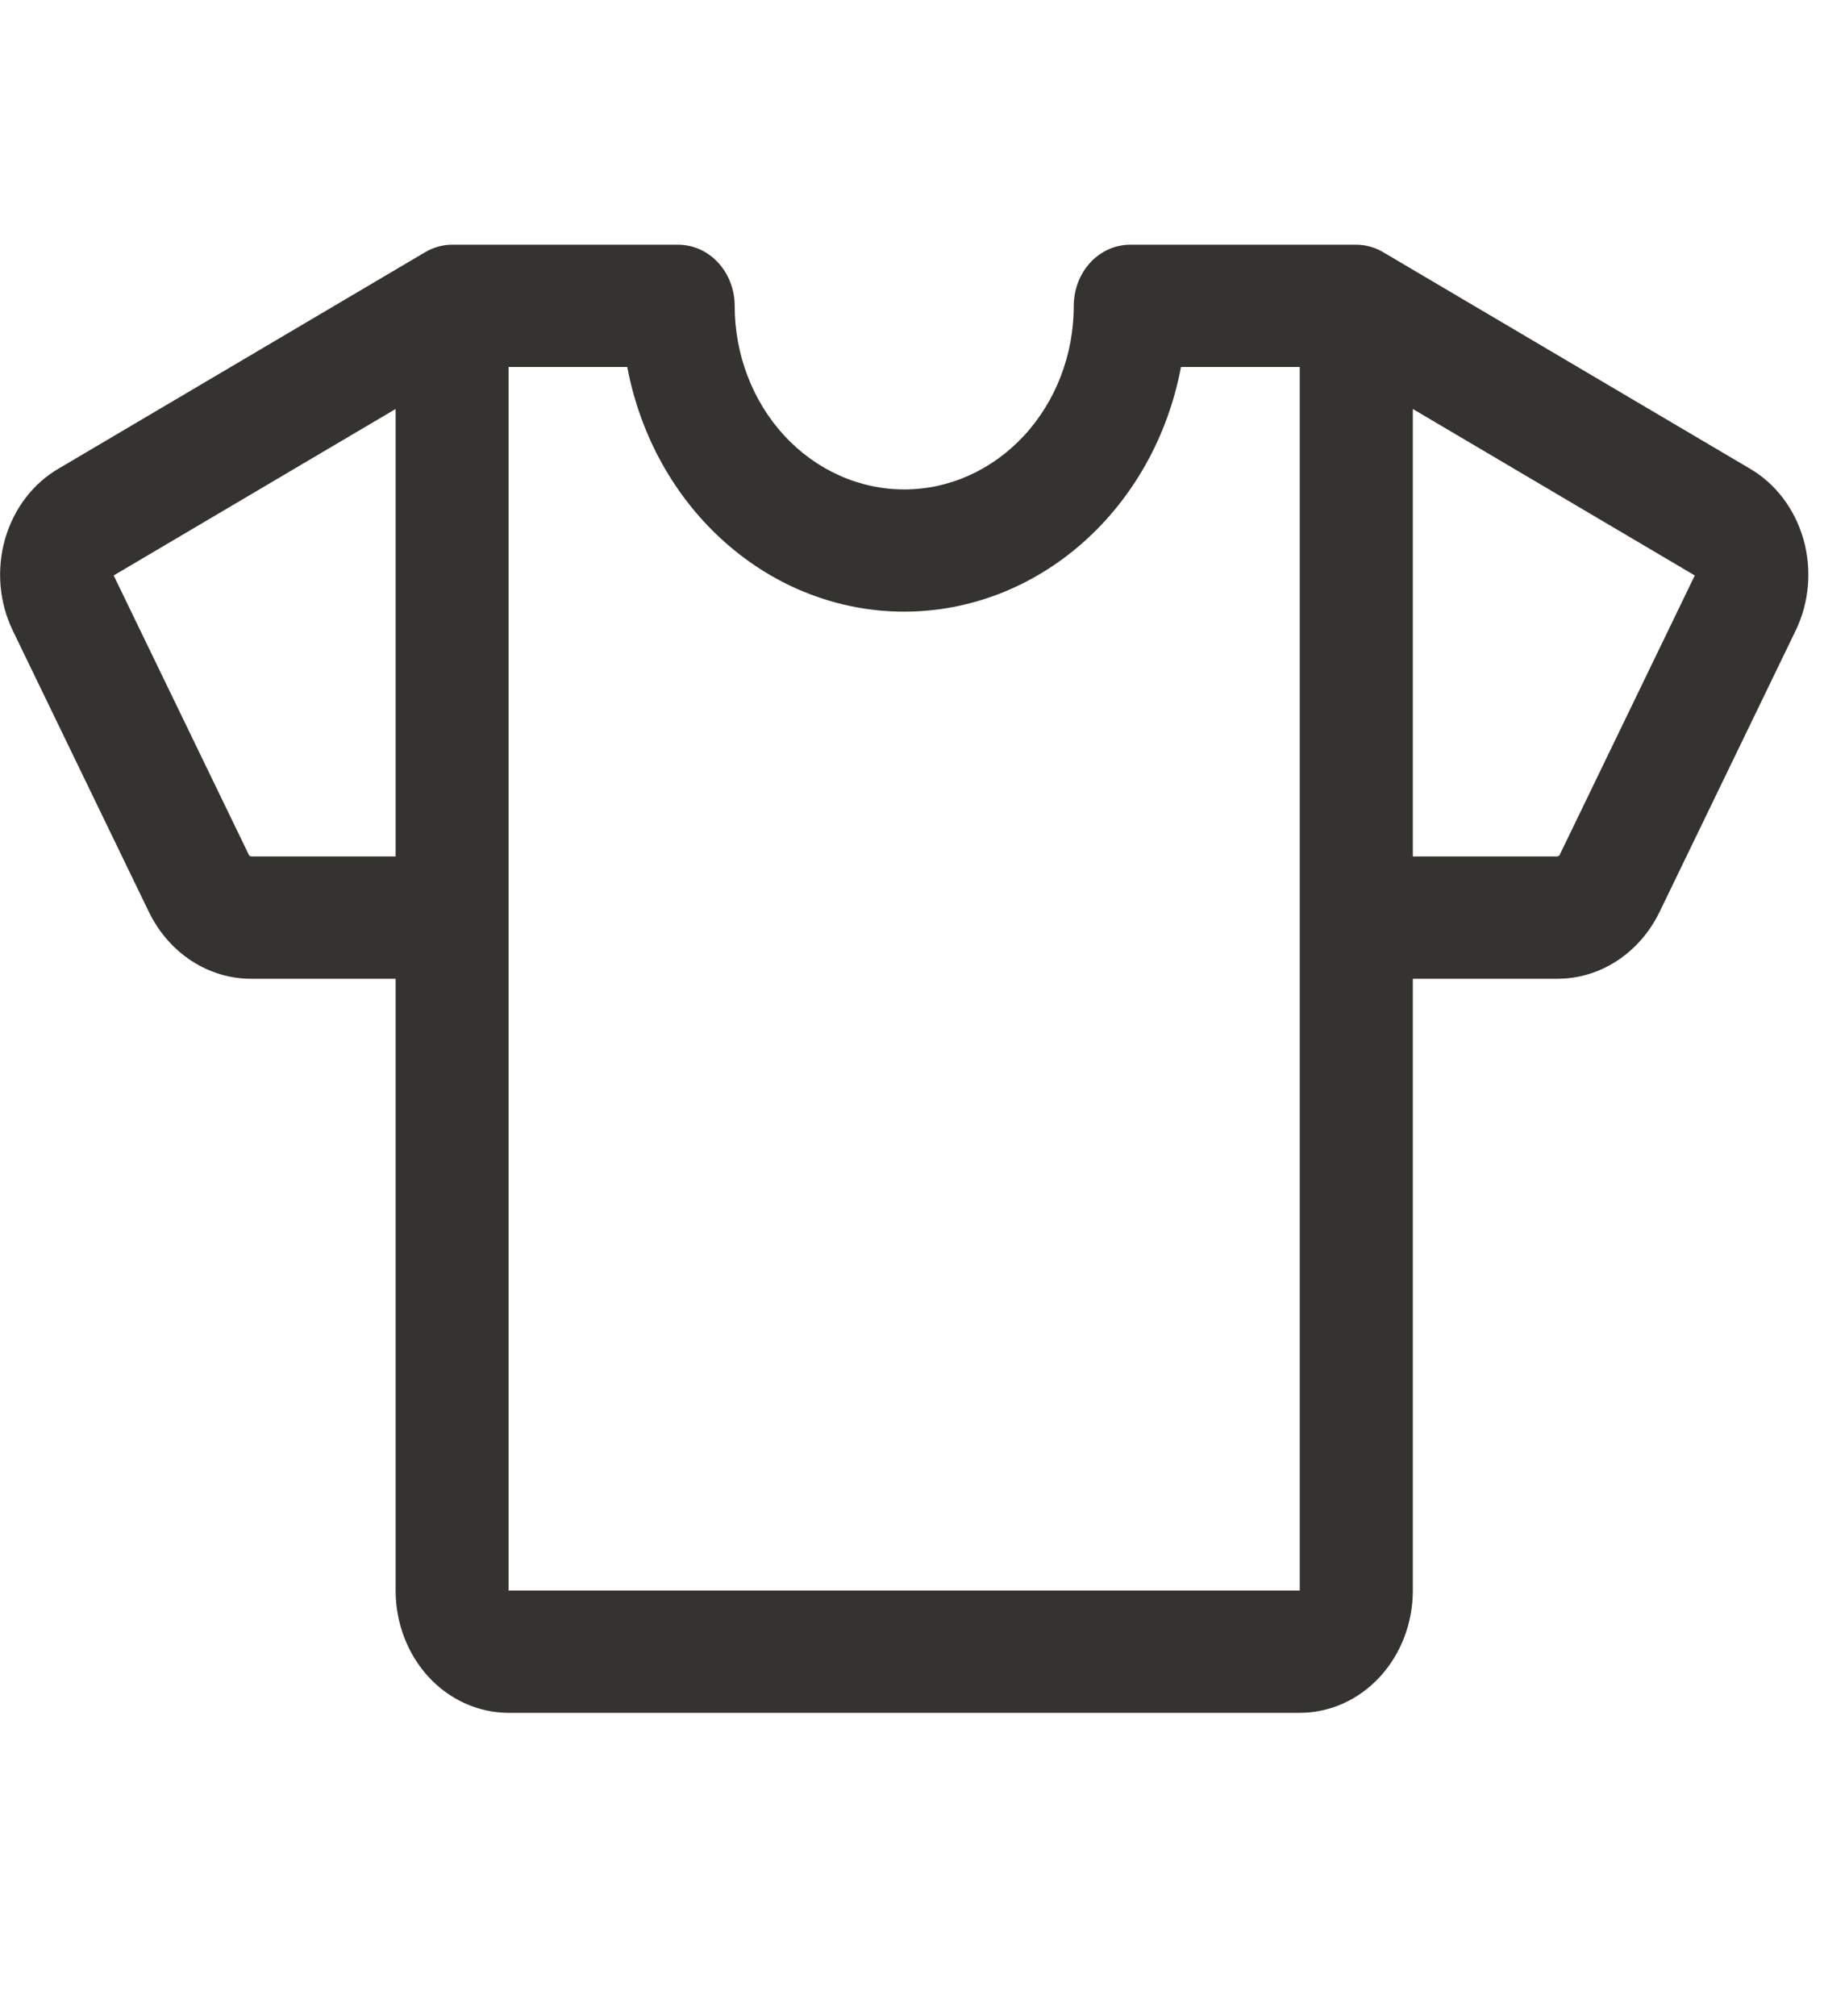 <svg width="19" height="21" viewBox="0 0 19 21" fill="none" xmlns="http://www.w3.org/2000/svg">
<path d="M18.219 4.876L14.41 2.628C14.324 2.577 14.227 2.549 14.128 2.549H11.773C11.617 2.549 11.467 2.616 11.357 2.735C11.247 2.855 11.185 3.017 11.185 3.186C11.185 3.693 10.999 4.179 10.667 4.538C10.336 4.896 9.887 5.098 9.419 5.098C8.95 5.098 8.501 4.896 8.17 4.538C7.839 4.179 7.653 3.693 7.653 3.186C7.653 3.017 7.591 2.855 7.48 2.735C7.37 2.616 7.22 2.549 7.064 2.549H4.709C4.61 2.549 4.513 2.577 4.427 2.628L0.619 4.876C0.347 5.031 0.144 5.297 0.053 5.614C-0.038 5.932 -0.009 6.275 0.134 6.57L1.552 9.501C1.655 9.712 1.809 9.888 1.999 10.011C2.188 10.133 2.404 10.197 2.625 10.195H4.121V16.567C4.121 16.905 4.245 17.229 4.465 17.468C4.686 17.707 4.986 17.841 5.298 17.841H13.539C13.852 17.841 14.151 17.707 14.372 17.468C14.593 17.229 14.717 16.905 14.717 16.567V10.195H16.213C16.434 10.197 16.65 10.133 16.839 10.011C17.029 9.888 17.183 9.712 17.286 9.501L18.704 6.57C18.847 6.275 18.876 5.932 18.785 5.614C18.694 5.297 18.49 5.031 18.219 4.876ZM2.625 8.921C2.614 8.921 2.603 8.918 2.595 8.91L1.184 5.994L4.121 4.26V8.921H2.625ZM13.539 16.567H5.298V3.823H6.534C6.67 4.543 7.031 5.189 7.557 5.653C8.082 6.118 8.74 6.371 9.418 6.371C10.096 6.371 10.754 6.118 11.279 5.653C11.805 5.189 12.166 4.543 12.302 3.823H13.539V16.567ZM16.244 8.91C16.239 8.914 16.235 8.917 16.23 8.919C16.224 8.92 16.219 8.921 16.213 8.921H14.717V4.26L17.654 5.994L16.244 8.91Z" fill="#343330"/>
</svg>
